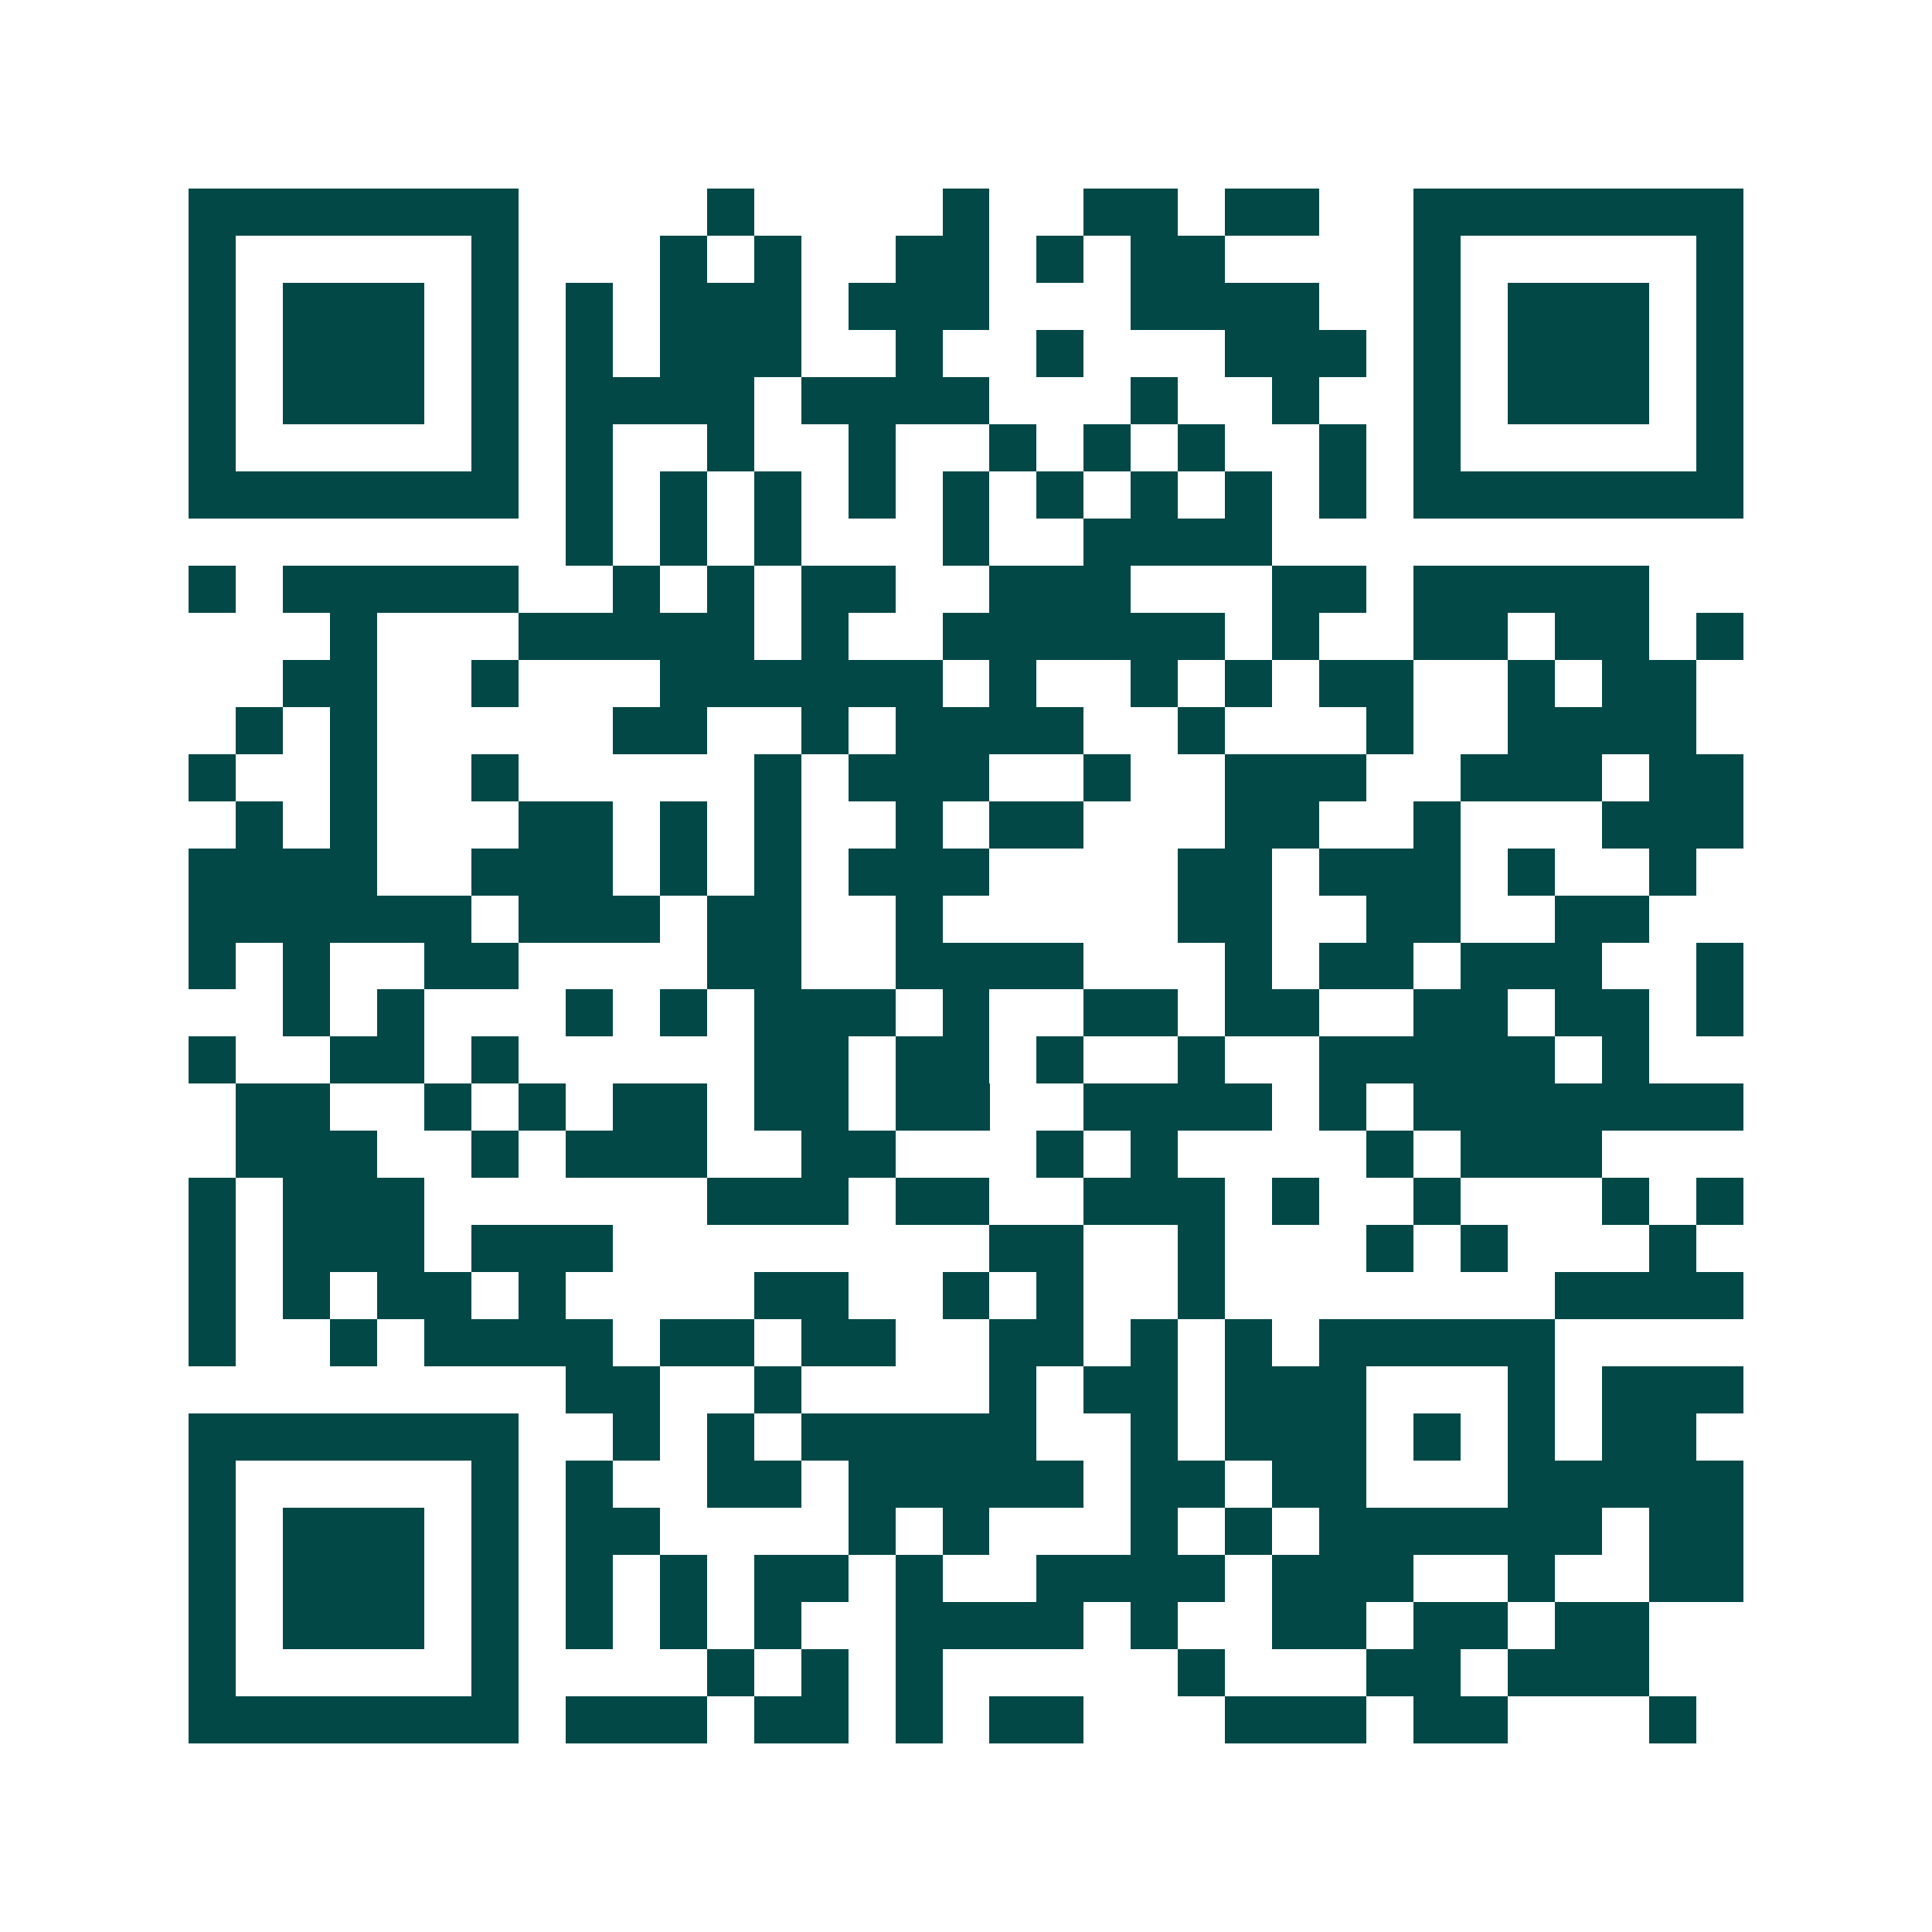 <svg xmlns="http://www.w3.org/2000/svg" width="200" height="200" viewBox="0 0 41 41" shape-rendering="crispEdges"><path fill="#ffffff" d="M0 0h41v41H0z"/><path stroke="#014847" d="M4 4.5h7m4 0h1m4 0h1m2 0h2m1 0h2m2 0h7M4 5.5h1m5 0h1m3 0h1m1 0h1m2 0h2m1 0h1m1 0h2m4 0h1m5 0h1M4 6.5h1m1 0h3m1 0h1m1 0h1m1 0h3m1 0h3m3 0h4m2 0h1m1 0h3m1 0h1M4 7.5h1m1 0h3m1 0h1m1 0h1m1 0h3m2 0h1m2 0h1m3 0h3m1 0h1m1 0h3m1 0h1M4 8.5h1m1 0h3m1 0h1m1 0h4m1 0h4m3 0h1m2 0h1m2 0h1m1 0h3m1 0h1M4 9.5h1m5 0h1m1 0h1m2 0h1m2 0h1m2 0h1m1 0h1m1 0h1m2 0h1m1 0h1m5 0h1M4 10.5h7m1 0h1m1 0h1m1 0h1m1 0h1m1 0h1m1 0h1m1 0h1m1 0h1m1 0h1m1 0h7M12 11.5h1m1 0h1m1 0h1m3 0h1m2 0h4M4 12.5h1m1 0h5m2 0h1m1 0h1m1 0h2m2 0h3m3 0h2m1 0h5M7 13.5h1m3 0h5m1 0h1m2 0h6m1 0h1m2 0h2m1 0h2m1 0h1M6 14.5h2m2 0h1m3 0h6m1 0h1m2 0h1m1 0h1m1 0h2m2 0h1m1 0h2M5 15.5h1m1 0h1m5 0h2m2 0h1m1 0h4m2 0h1m3 0h1m2 0h4M4 16.5h1m2 0h1m2 0h1m5 0h1m1 0h3m2 0h1m2 0h3m2 0h3m1 0h2M5 17.5h1m1 0h1m3 0h2m1 0h1m1 0h1m2 0h1m1 0h2m3 0h2m2 0h1m3 0h3M4 18.5h4m2 0h3m1 0h1m1 0h1m1 0h3m4 0h2m1 0h3m1 0h1m2 0h1M4 19.5h6m1 0h3m1 0h2m2 0h1m5 0h2m2 0h2m2 0h2M4 20.5h1m1 0h1m2 0h2m4 0h2m2 0h4m3 0h1m1 0h2m1 0h3m2 0h1M6 21.5h1m1 0h1m3 0h1m1 0h1m1 0h3m1 0h1m2 0h2m1 0h2m2 0h2m1 0h2m1 0h1M4 22.5h1m2 0h2m1 0h1m5 0h2m1 0h2m1 0h1m2 0h1m2 0h5m1 0h1M5 23.5h2m2 0h1m1 0h1m1 0h2m1 0h2m1 0h2m2 0h4m1 0h1m1 0h7M5 24.5h3m2 0h1m1 0h3m2 0h2m3 0h1m1 0h1m4 0h1m1 0h3M4 25.5h1m1 0h3m6 0h3m1 0h2m2 0h3m1 0h1m2 0h1m3 0h1m1 0h1M4 26.5h1m1 0h3m1 0h3m8 0h2m2 0h1m3 0h1m1 0h1m3 0h1M4 27.5h1m1 0h1m1 0h2m1 0h1m4 0h2m2 0h1m1 0h1m2 0h1m7 0h4M4 28.5h1m2 0h1m1 0h4m1 0h2m1 0h2m2 0h2m1 0h1m1 0h1m1 0h5M12 29.5h2m2 0h1m4 0h1m1 0h2m1 0h3m3 0h1m1 0h3M4 30.5h7m2 0h1m1 0h1m1 0h5m2 0h1m1 0h3m1 0h1m1 0h1m1 0h2M4 31.5h1m5 0h1m1 0h1m2 0h2m1 0h5m1 0h2m1 0h2m3 0h5M4 32.5h1m1 0h3m1 0h1m1 0h2m4 0h1m1 0h1m3 0h1m1 0h1m1 0h6m1 0h2M4 33.5h1m1 0h3m1 0h1m1 0h1m1 0h1m1 0h2m1 0h1m2 0h4m1 0h3m2 0h1m2 0h2M4 34.5h1m1 0h3m1 0h1m1 0h1m1 0h1m1 0h1m2 0h4m1 0h1m2 0h2m1 0h2m1 0h2M4 35.5h1m5 0h1m4 0h1m1 0h1m1 0h1m5 0h1m3 0h2m1 0h3M4 36.5h7m1 0h3m1 0h2m1 0h1m1 0h2m3 0h3m1 0h2m3 0h1"/></svg>
